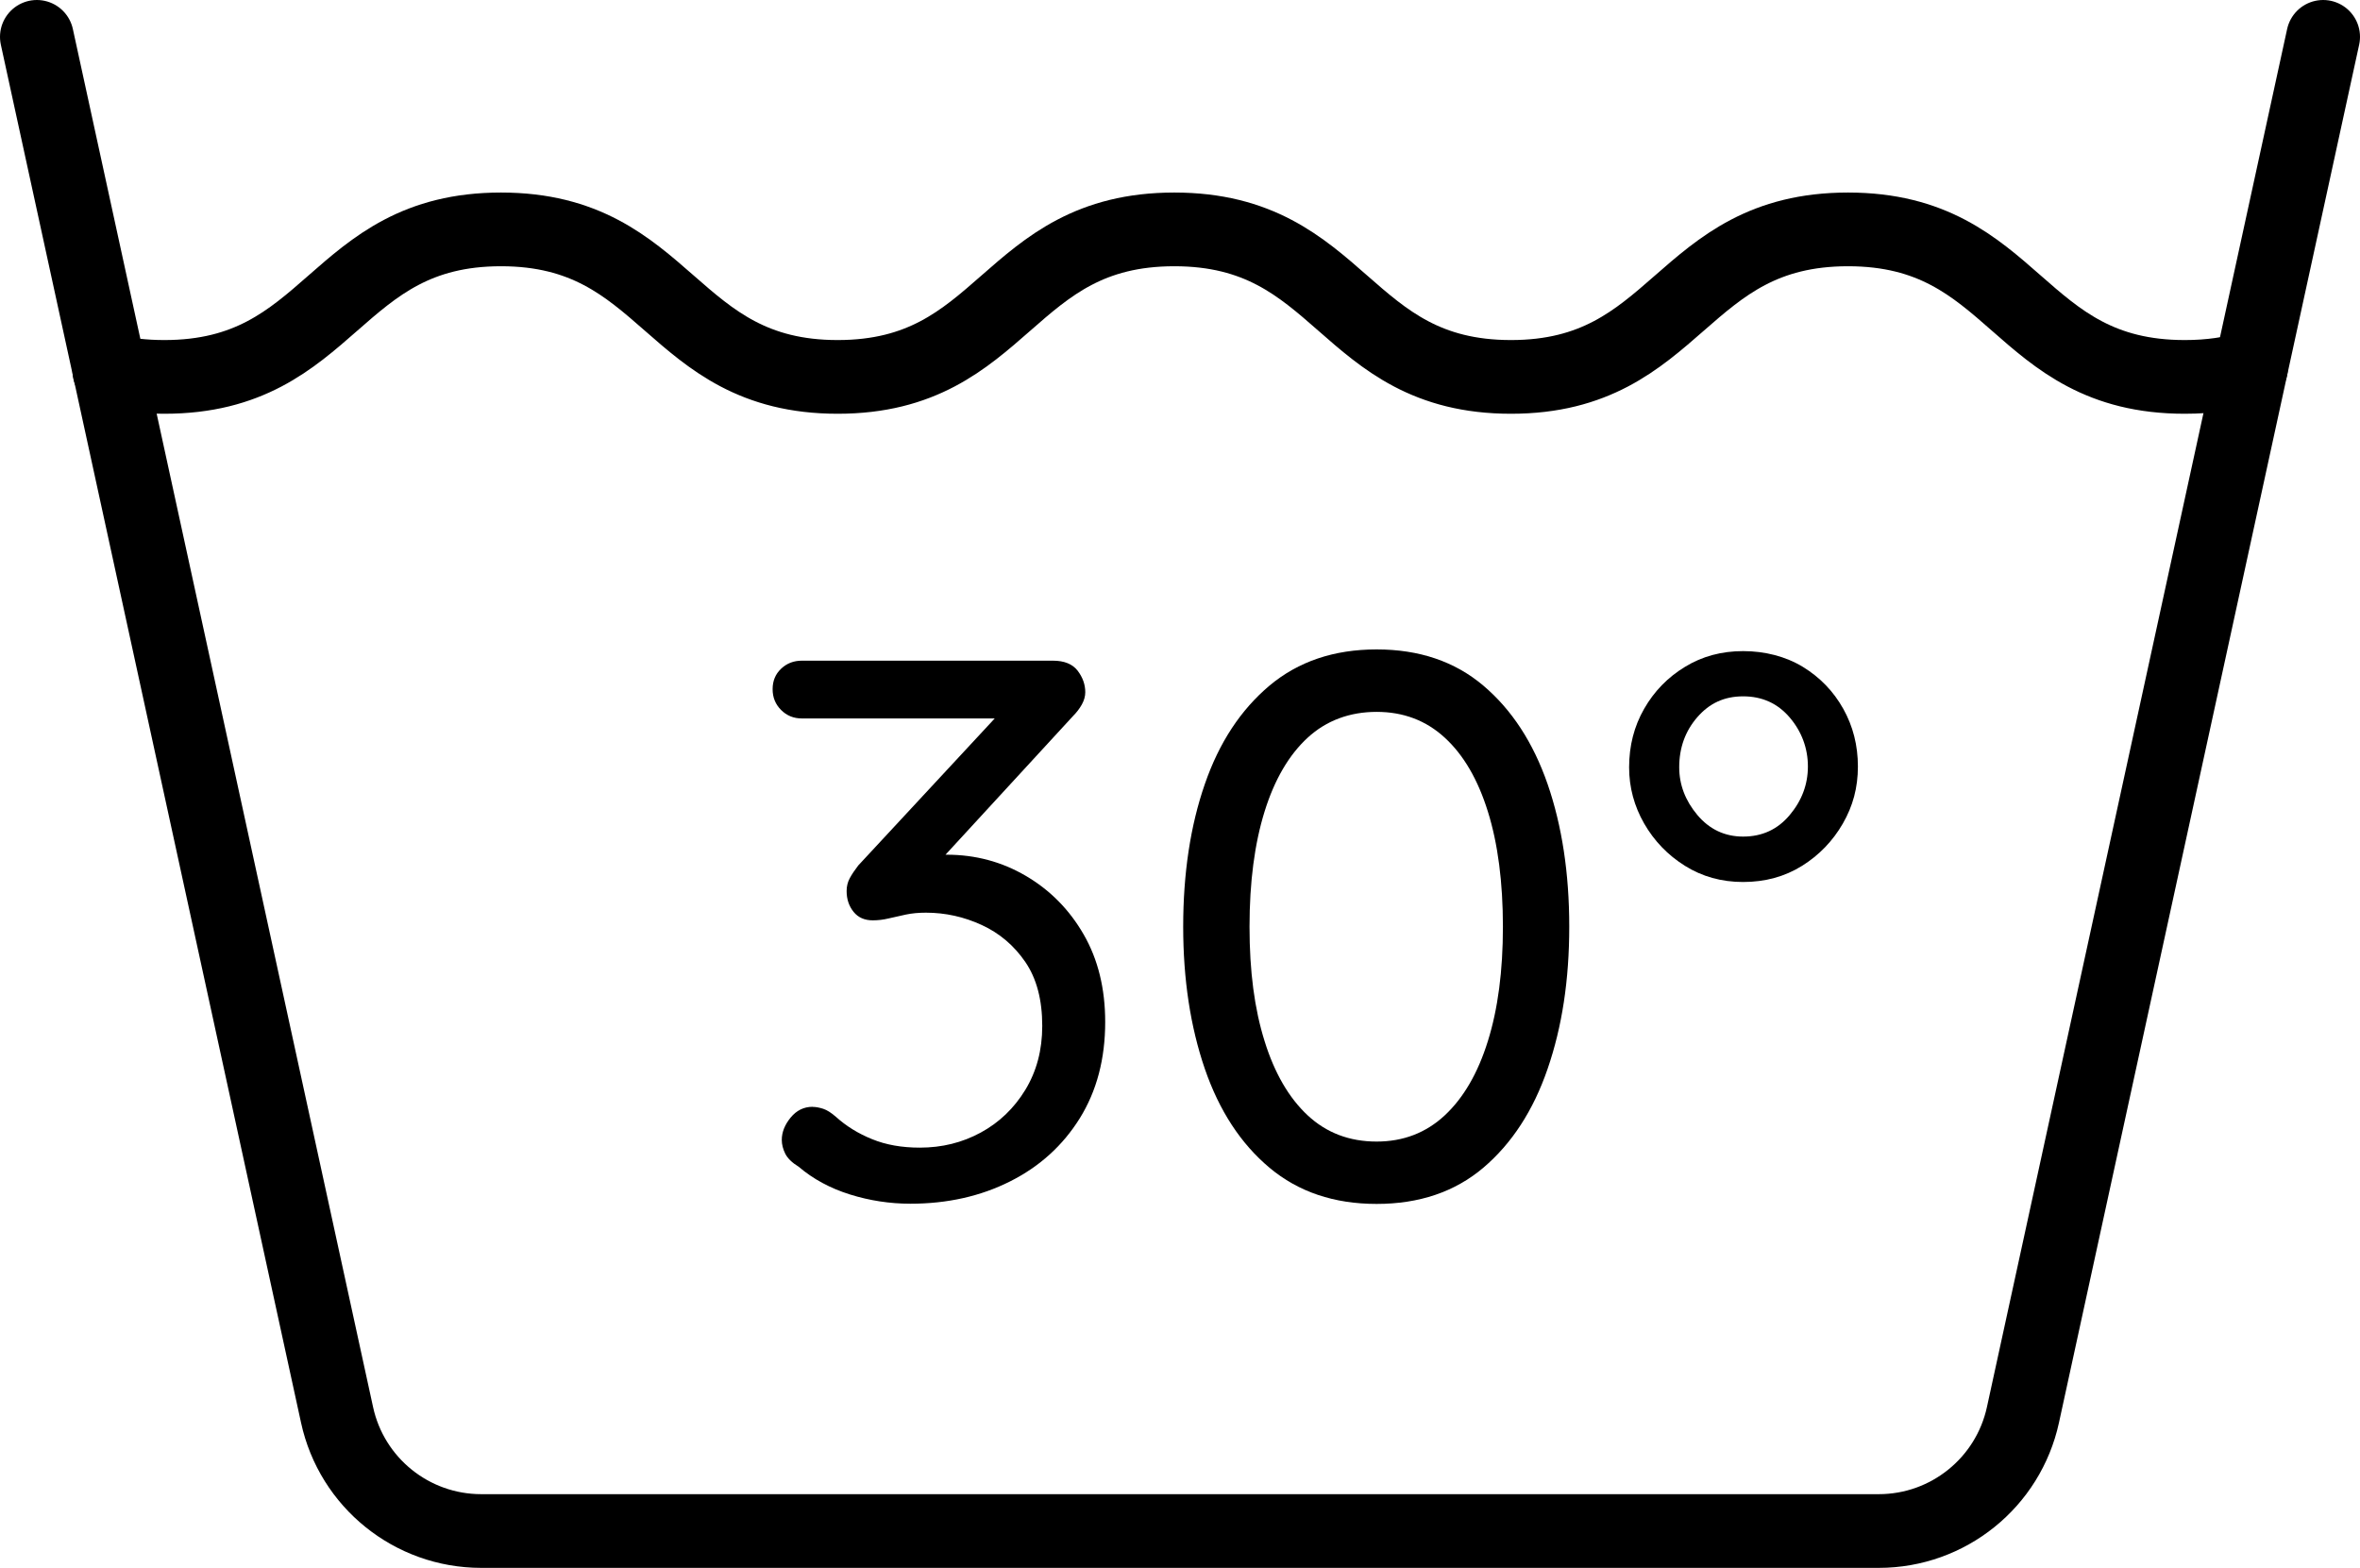 <?xml version="1.0" encoding="UTF-8"?>
<svg id="Ebene_2" data-name="Ebene 2" xmlns="http://www.w3.org/2000/svg" viewBox="0 0 236.94 157.41">
  <defs>
    <style>
      .cls-1 {
        fill: none;
        stroke: #000;
        stroke-linecap: round;
        stroke-linejoin: round;
        stroke-width: 7.4px;
      }
    </style>
  </defs>
  <g id="Icons">
    <g>
      <g>
        <path d="M81.61,111.13c.31,0,.66.07,1.04.19.39.13.81.4,1.28.81,1.03.93,2.24,1.68,3.63,2.24,1.39.57,2.99.85,4.79.85,2.22,0,4.25-.5,6.11-1.51,1.86-1.01,3.35-2.44,4.48-4.29,1.13-1.86,1.7-3.99,1.7-6.42,0-2.63-.57-4.77-1.7-6.42-1.13-1.65-2.59-2.89-4.37-3.71-1.78-.82-3.65-1.24-5.61-1.24-.72,0-1.39.06-2.01.19-.62.13-1.2.26-1.74.39-.54.13-1.07.19-1.58.19-.83,0-1.47-.28-1.93-.85-.46-.57-.7-1.26-.7-2.09,0-.46.1-.89.31-1.28.21-.39.49-.81.85-1.28l15-16.16,1.31,1.39h-21.96c-.83,0-1.52-.28-2.09-.85-.57-.57-.85-1.26-.85-2.09s.28-1.51.85-2.05c.57-.54,1.26-.81,2.09-.81h25.21c1.13,0,1.96.34,2.47,1,.51.67.77,1.39.77,2.17,0,.41-.12.83-.35,1.24-.23.41-.53.8-.89,1.16l-15,16.31-1.78-1.55c.26-.21.85-.4,1.78-.58.93-.18,1.7-.27,2.32-.27,2.89,0,5.54.71,7.96,2.13,2.42,1.42,4.36,3.38,5.8,5.88,1.44,2.5,2.16,5.43,2.16,8.78,0,3.71-.85,6.93-2.55,9.67-1.7,2.73-4.03,4.85-7,6.34-2.96,1.49-6.3,2.24-10.01,2.24-2.06,0-4.09-.31-6.07-.93-1.98-.62-3.7-1.55-5.14-2.78-.67-.41-1.12-.85-1.35-1.31-.23-.46-.35-.93-.35-1.39,0-.77.3-1.52.89-2.24.59-.72,1.33-1.08,2.2-1.08Z"/>
        <path d="M138.21,120.87c-4.28,0-7.86-1.21-10.75-3.63-2.89-2.42-5.05-5.73-6.5-9.94-1.44-4.2-2.17-8.96-2.17-14.27s.72-10.13,2.17-14.3c1.44-4.18,3.61-7.47,6.5-9.9,2.89-2.42,6.47-3.63,10.75-3.63s7.85,1.21,10.71,3.63c2.86,2.42,5.01,5.72,6.46,9.9,1.44,4.18,2.17,8.94,2.17,14.3s-.72,10.06-2.17,14.27c-1.44,4.2-3.6,7.51-6.46,9.94-2.86,2.42-6.43,3.63-10.71,3.63ZM138.21,114.61c2.68,0,4.96-.88,6.84-2.63,1.88-1.75,3.33-4.24,4.33-7.46,1.01-3.22,1.51-7.05,1.51-11.48s-.5-8.34-1.51-11.56c-1-3.22-2.45-5.7-4.33-7.42-1.88-1.73-4.16-2.59-6.84-2.59s-5.04.86-6.92,2.59c-1.88,1.73-3.33,4.2-4.33,7.42-1,3.22-1.51,7.07-1.51,11.56s.5,8.26,1.51,11.48c1,3.22,2.45,5.71,4.33,7.46,1.88,1.75,4.19,2.63,6.92,2.63Z"/>
        <path d="M175.01,88.55c-2.17,0-4.11-.54-5.84-1.62-1.73-1.08-3.09-2.5-4.1-4.25-1-1.75-1.51-3.63-1.51-5.64,0-2.16.5-4.12,1.51-5.88,1-1.75,2.37-3.16,4.1-4.21,1.73-1.06,3.67-1.58,5.84-1.58s4.26.53,5.99,1.58c1.73,1.06,3.08,2.46,4.06,4.21.98,1.75,1.47,3.69,1.47,5.8s-.5,3.97-1.51,5.72c-1.01,1.75-2.37,3.17-4.1,4.25-1.73,1.08-3.7,1.62-5.92,1.62ZM175.01,83.99c1.91,0,3.47-.72,4.68-2.17,1.21-1.44,1.82-3.07,1.82-4.87s-.61-3.49-1.82-4.91c-1.21-1.42-2.77-2.13-4.68-2.13s-3.39.7-4.6,2.09c-1.21,1.39-1.82,3.07-1.82,5.03,0,1.75.61,3.35,1.82,4.79,1.21,1.44,2.75,2.17,4.6,2.17Z"/>
      </g>
      <g>
        <path class="cls-1" d="M233.24,3.7l-30.14,138.35c-1.48,6.8-7.51,11.66-14.47,11.66H48.31c-6.96,0-12.99-4.85-14.47-11.66L3.7,3.7"/>
        <path class="cls-1" d="M10.98,37.25h.04c1.63.37,3.41.59,5.48.59,16.92,0,16.92-14.81,33.8-14.81s16.92,14.81,33.8,14.81,16.88-14.81,33.8-14.81,16.92,14.81,33.8,14.81,16.92-14.81,33.84-14.81,16.88,14.81,33.8,14.81c2.55,0,4.74-.33,6.66-.93"/>
      </g>
    </g>
  </g>
</svg>